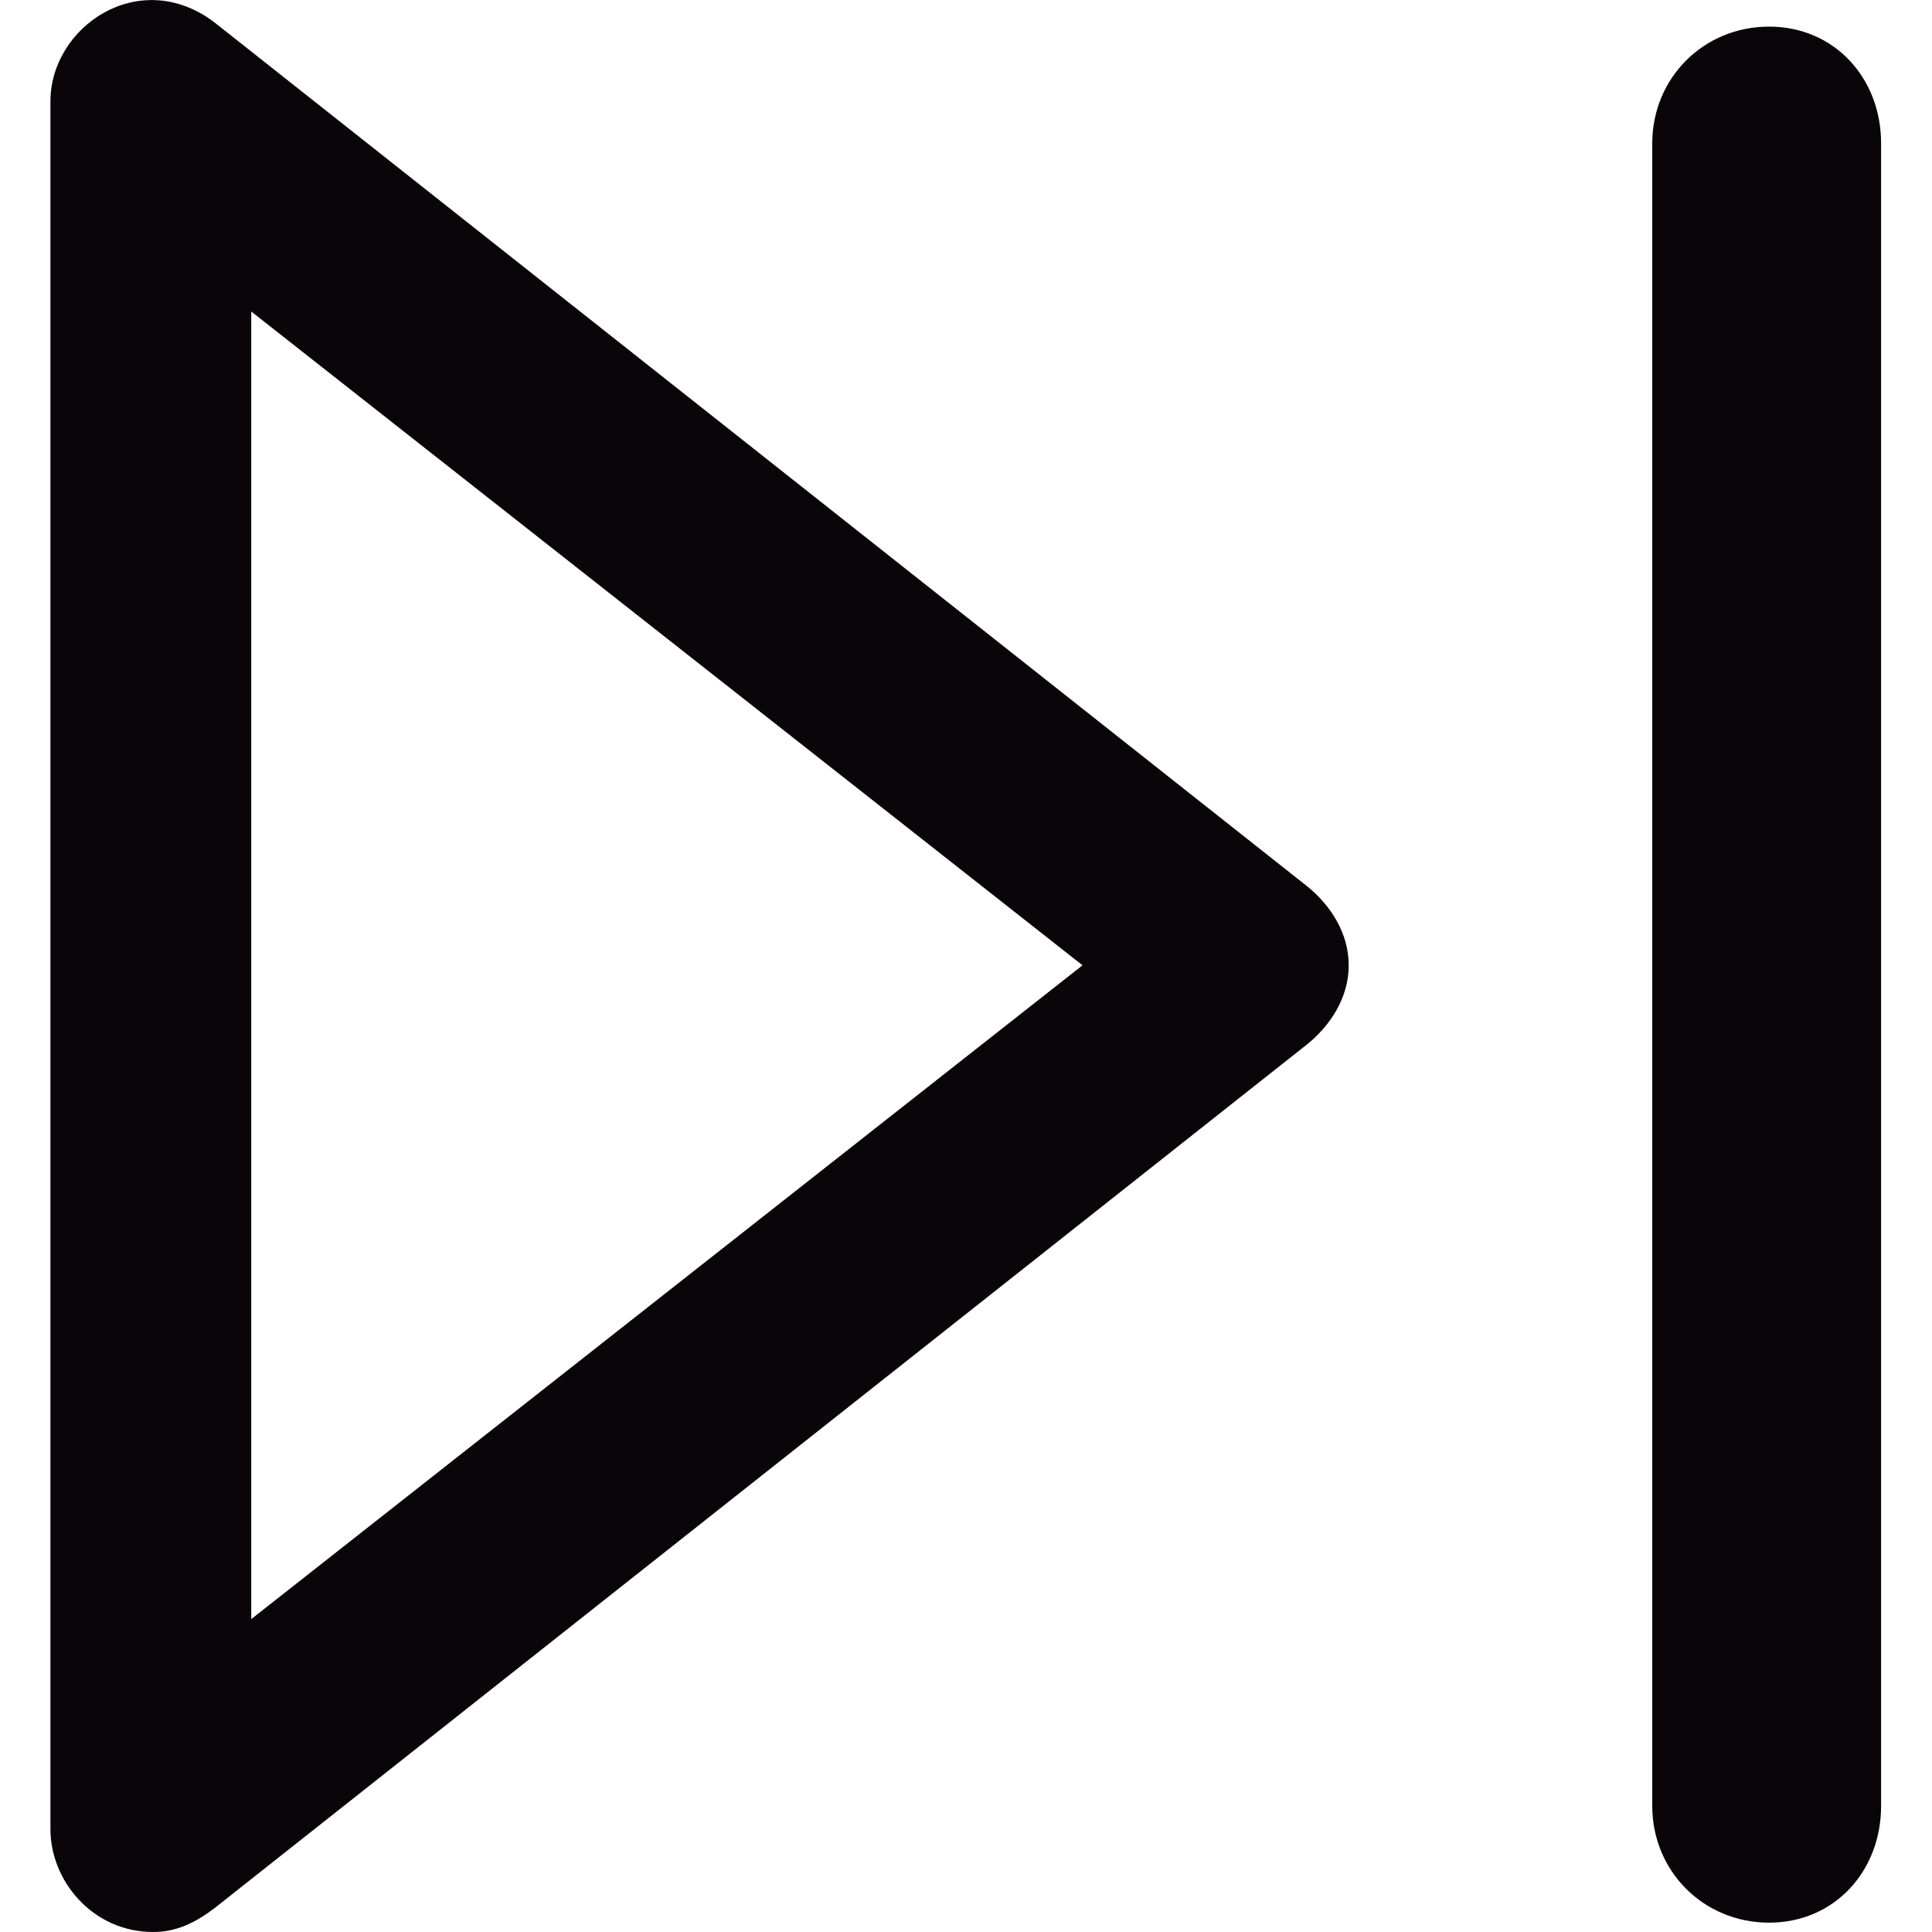 <?xml version="1.0" encoding="utf-8"?>
<!-- Generator: Adobe Illustrator 22.1.0, SVG Export Plug-In . SVG Version: 6.00 Build 0)  -->
<svg version="1.1" id="Capa_1" xmlns="http://www.w3.org/2000/svg" xmlns:xlink="http://www.w3.org/1999/xlink" x="0px" y="0px"
	 viewBox="0 0 413.7 413.7" style="enable-background:new 0 0 413.7 413.7;" xml:space="preserve">
<style type="text/css">
	.st0{fill:#090509;}
</style>
<g>
	<g>
		<g>
			<path class="st0" d="M279.8,189.7l-234-185c-16-12-35,1-35,17v370c0,11,9,22,22,22c5,0,9-2,13-5l234-185c5-4,9-10,9-17
				S284.8,193.7,279.8,189.7z M53.8,346.7v-280l178,140L53.8,346.7z"/>
			<path class="st0" d="M378.8,5.7c-14,0-25,11-25,25v356c0,14,11,25,25,25s24-11,24-25v-356C402.8,16.7,392.8,5.7,378.8,5.7z"/>
		</g>
	</g>
</g>
</svg>
